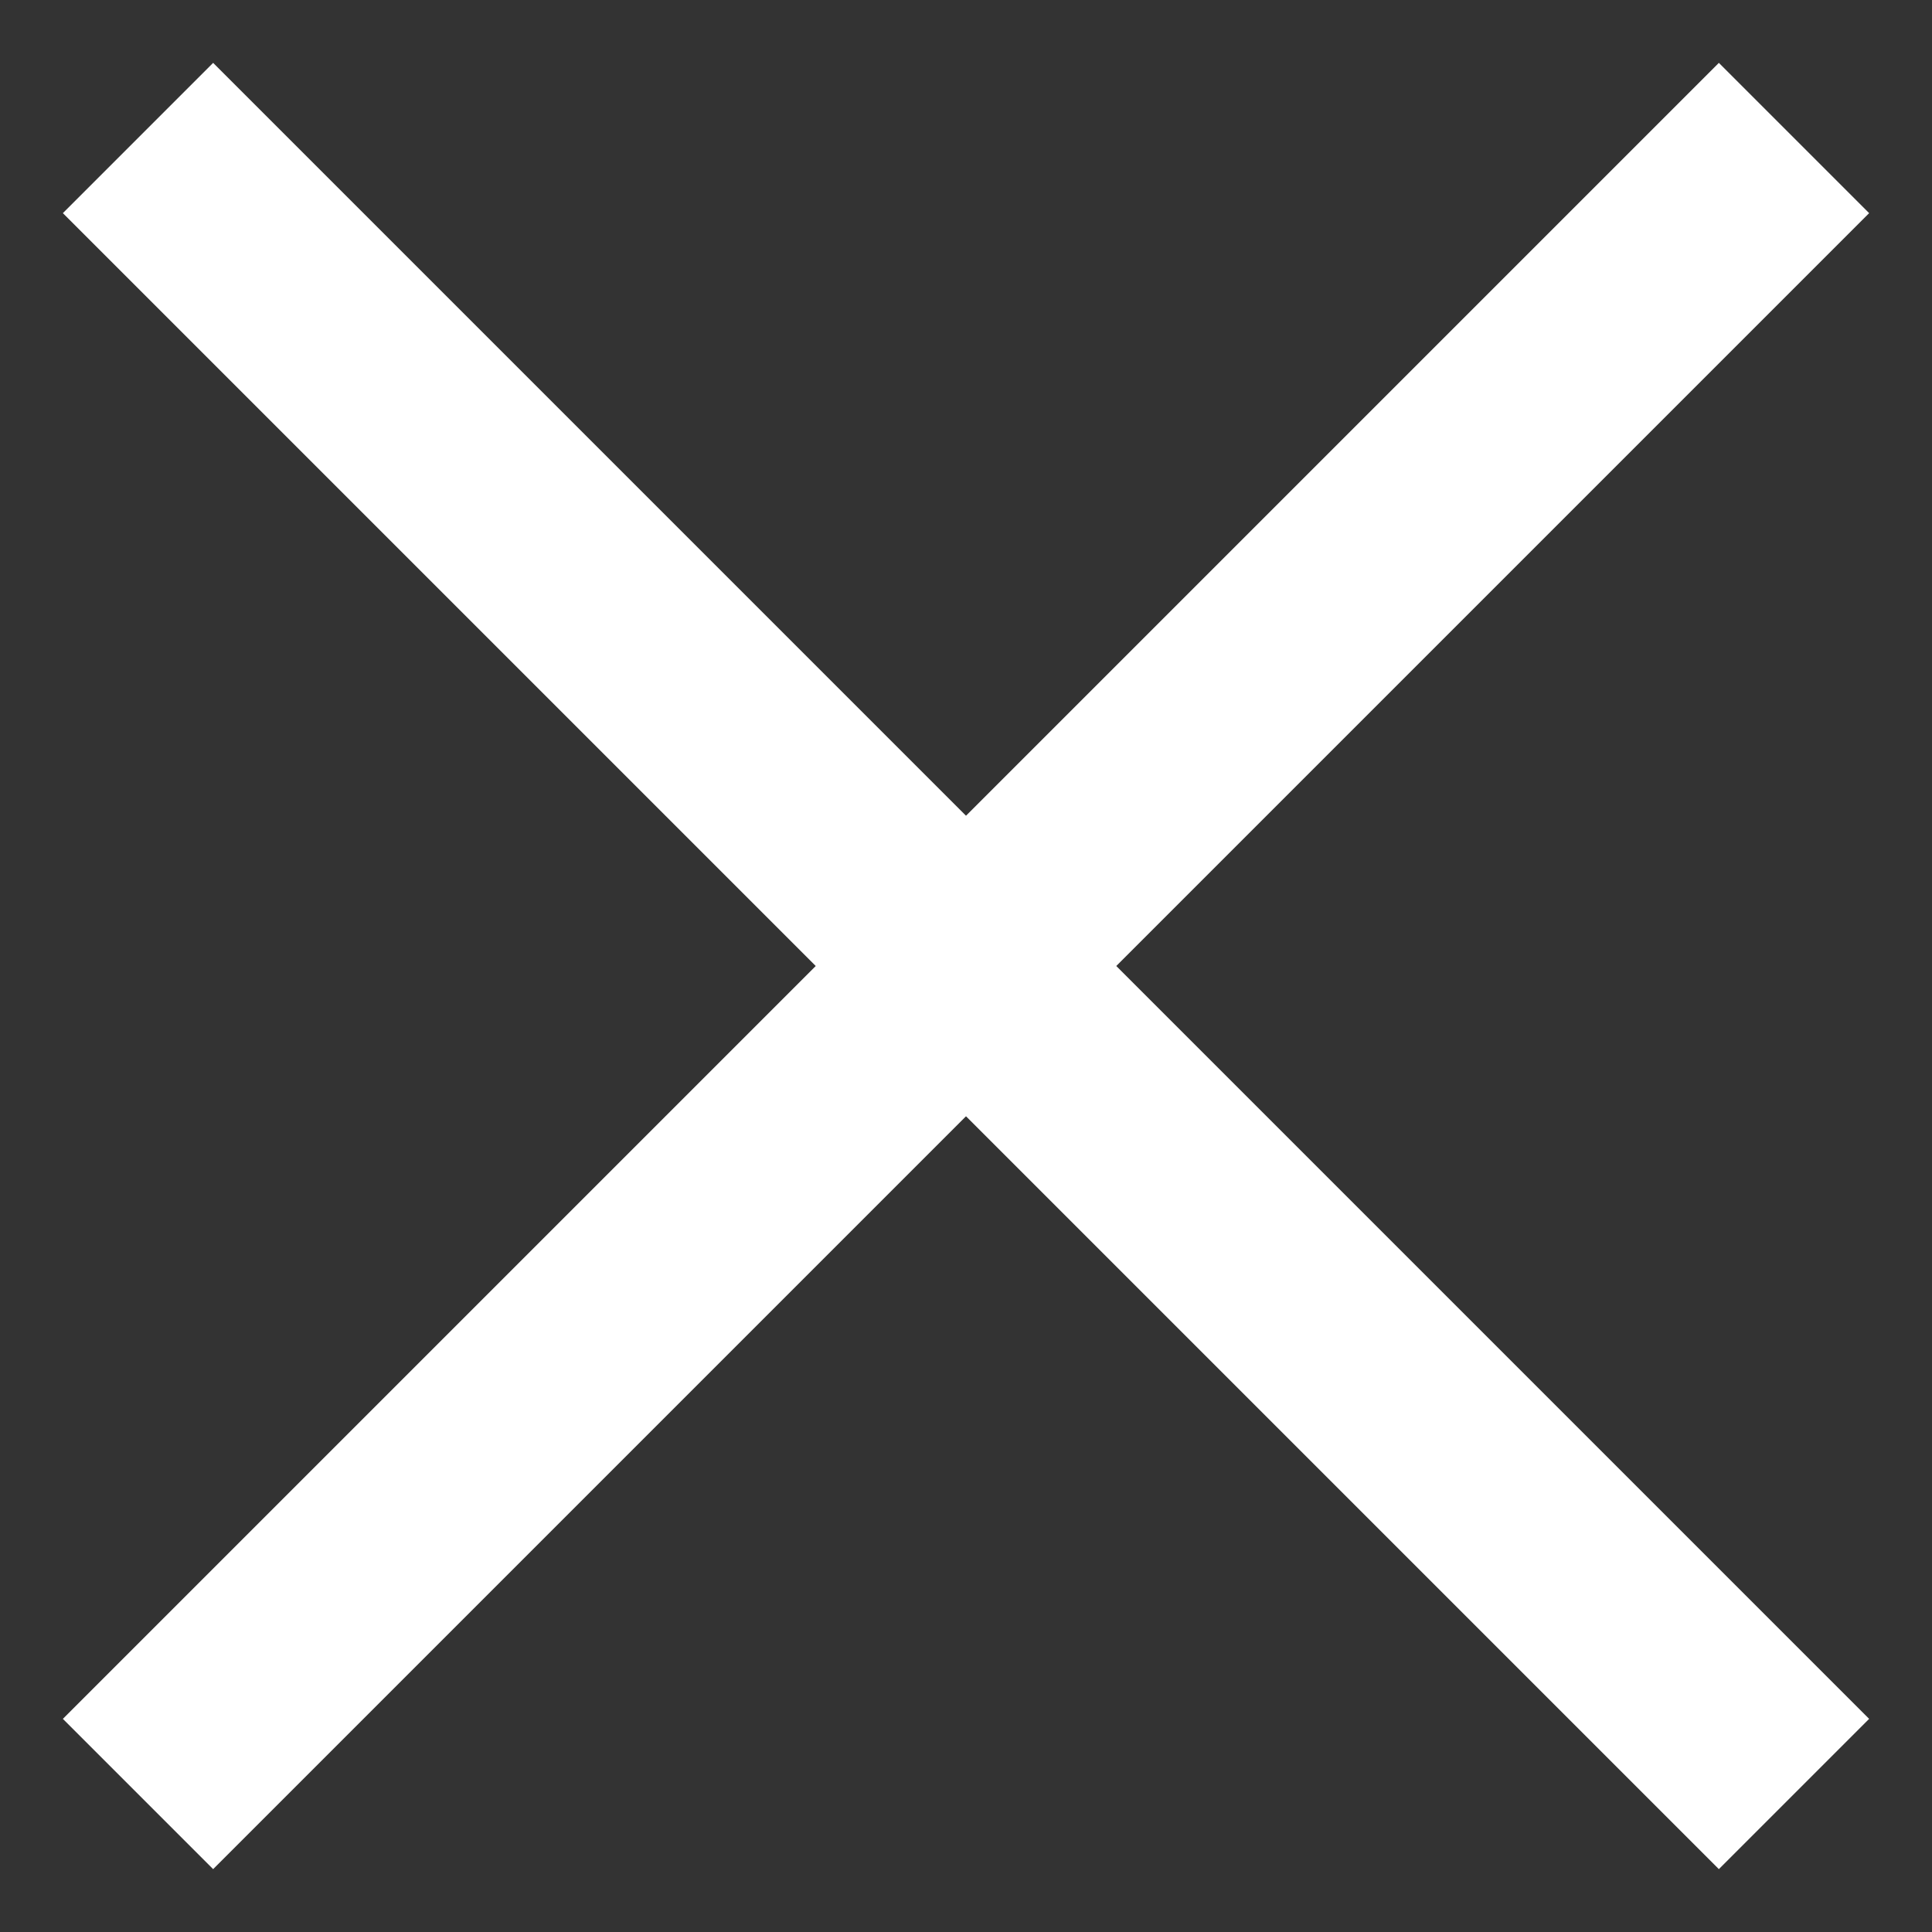 <svg width="14" height="14" viewBox="0 0 14 14" xmlns="http://www.w3.org/2000/svg"><rect x="0" y="0" width="14" height="14" fill="#333333" stroke="none"/><title>close_white</title><path d="M1 1l12 12M1 13L13 1" stroke="#FFF" stroke-width="1.54" fill="none"/></svg>